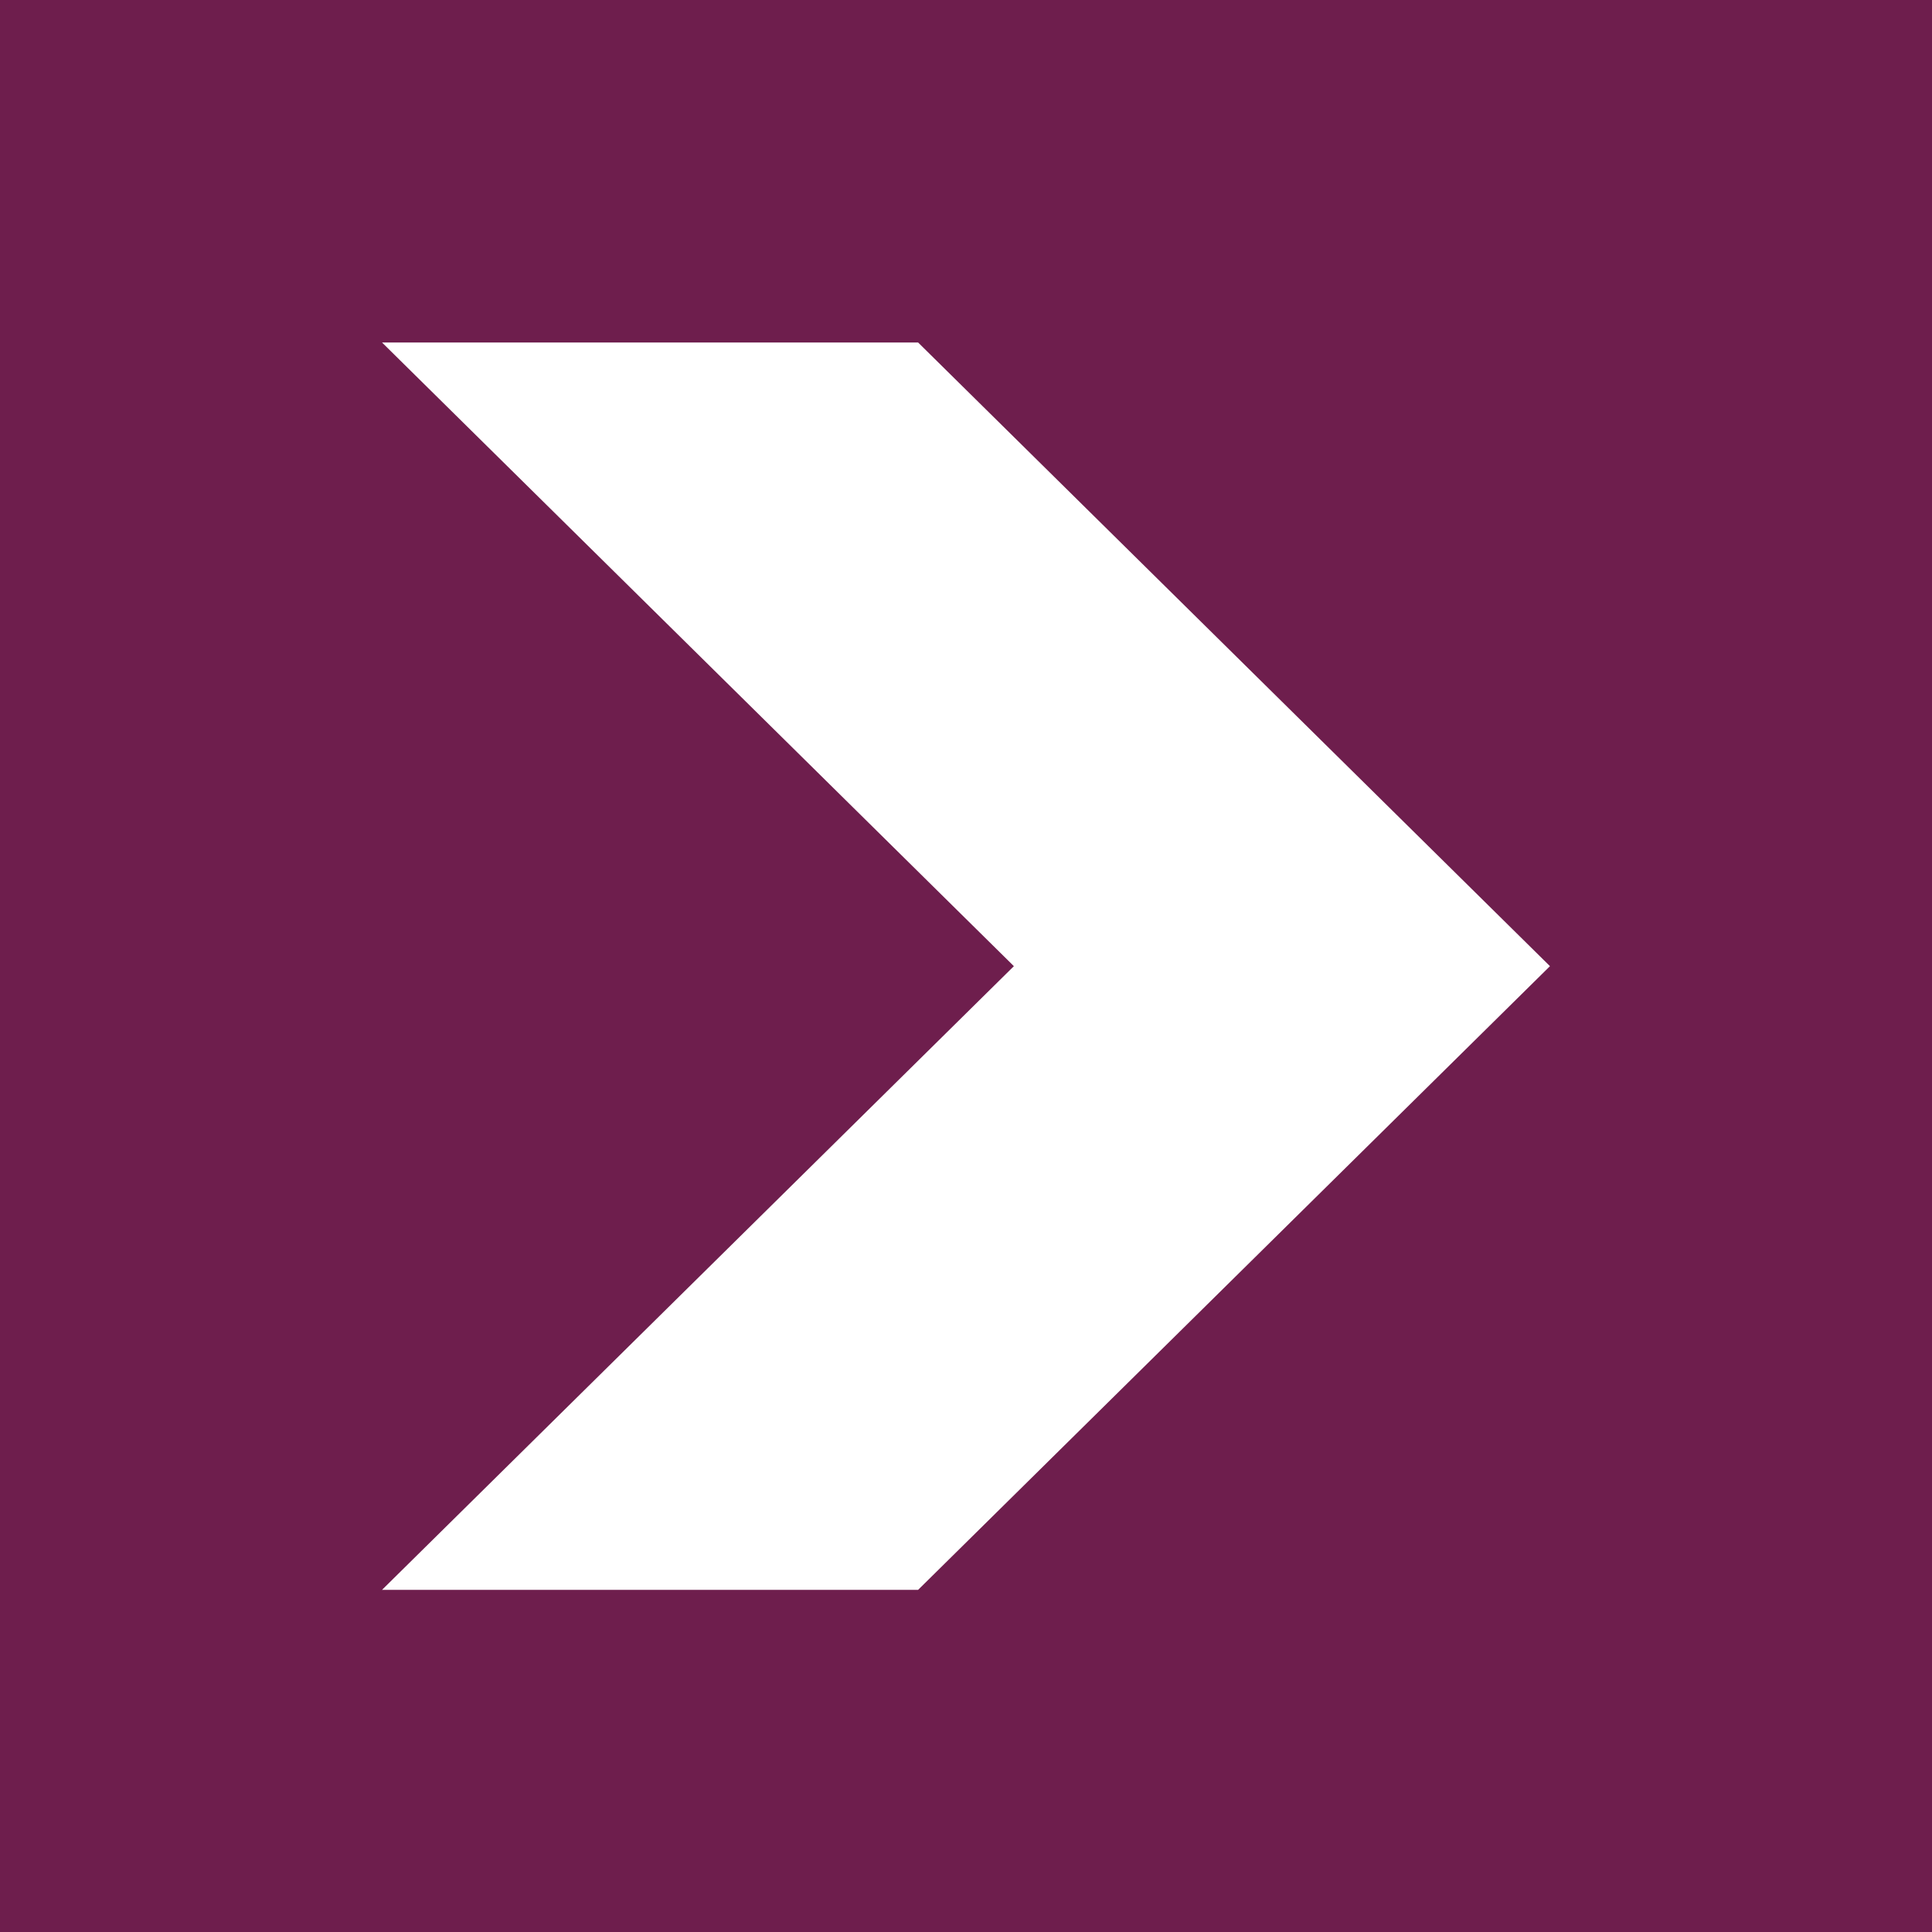 <?xml version="1.0" encoding="UTF-8"?><svg id="a" xmlns="http://www.w3.org/2000/svg" viewBox="0 0 56.69 56.69"><defs><style>.c{fill:#fff;}.d{fill:#6e1e4d;}</style></defs><rect class="d" width="56.69" height="56.69"/><g id="b"><polygon class="c" points="26.94 10.05 11.21 10.05 29.75 28.35 11.21 46.65 26.94 46.65 45.48 28.35 26.94 10.05"/></g></svg>